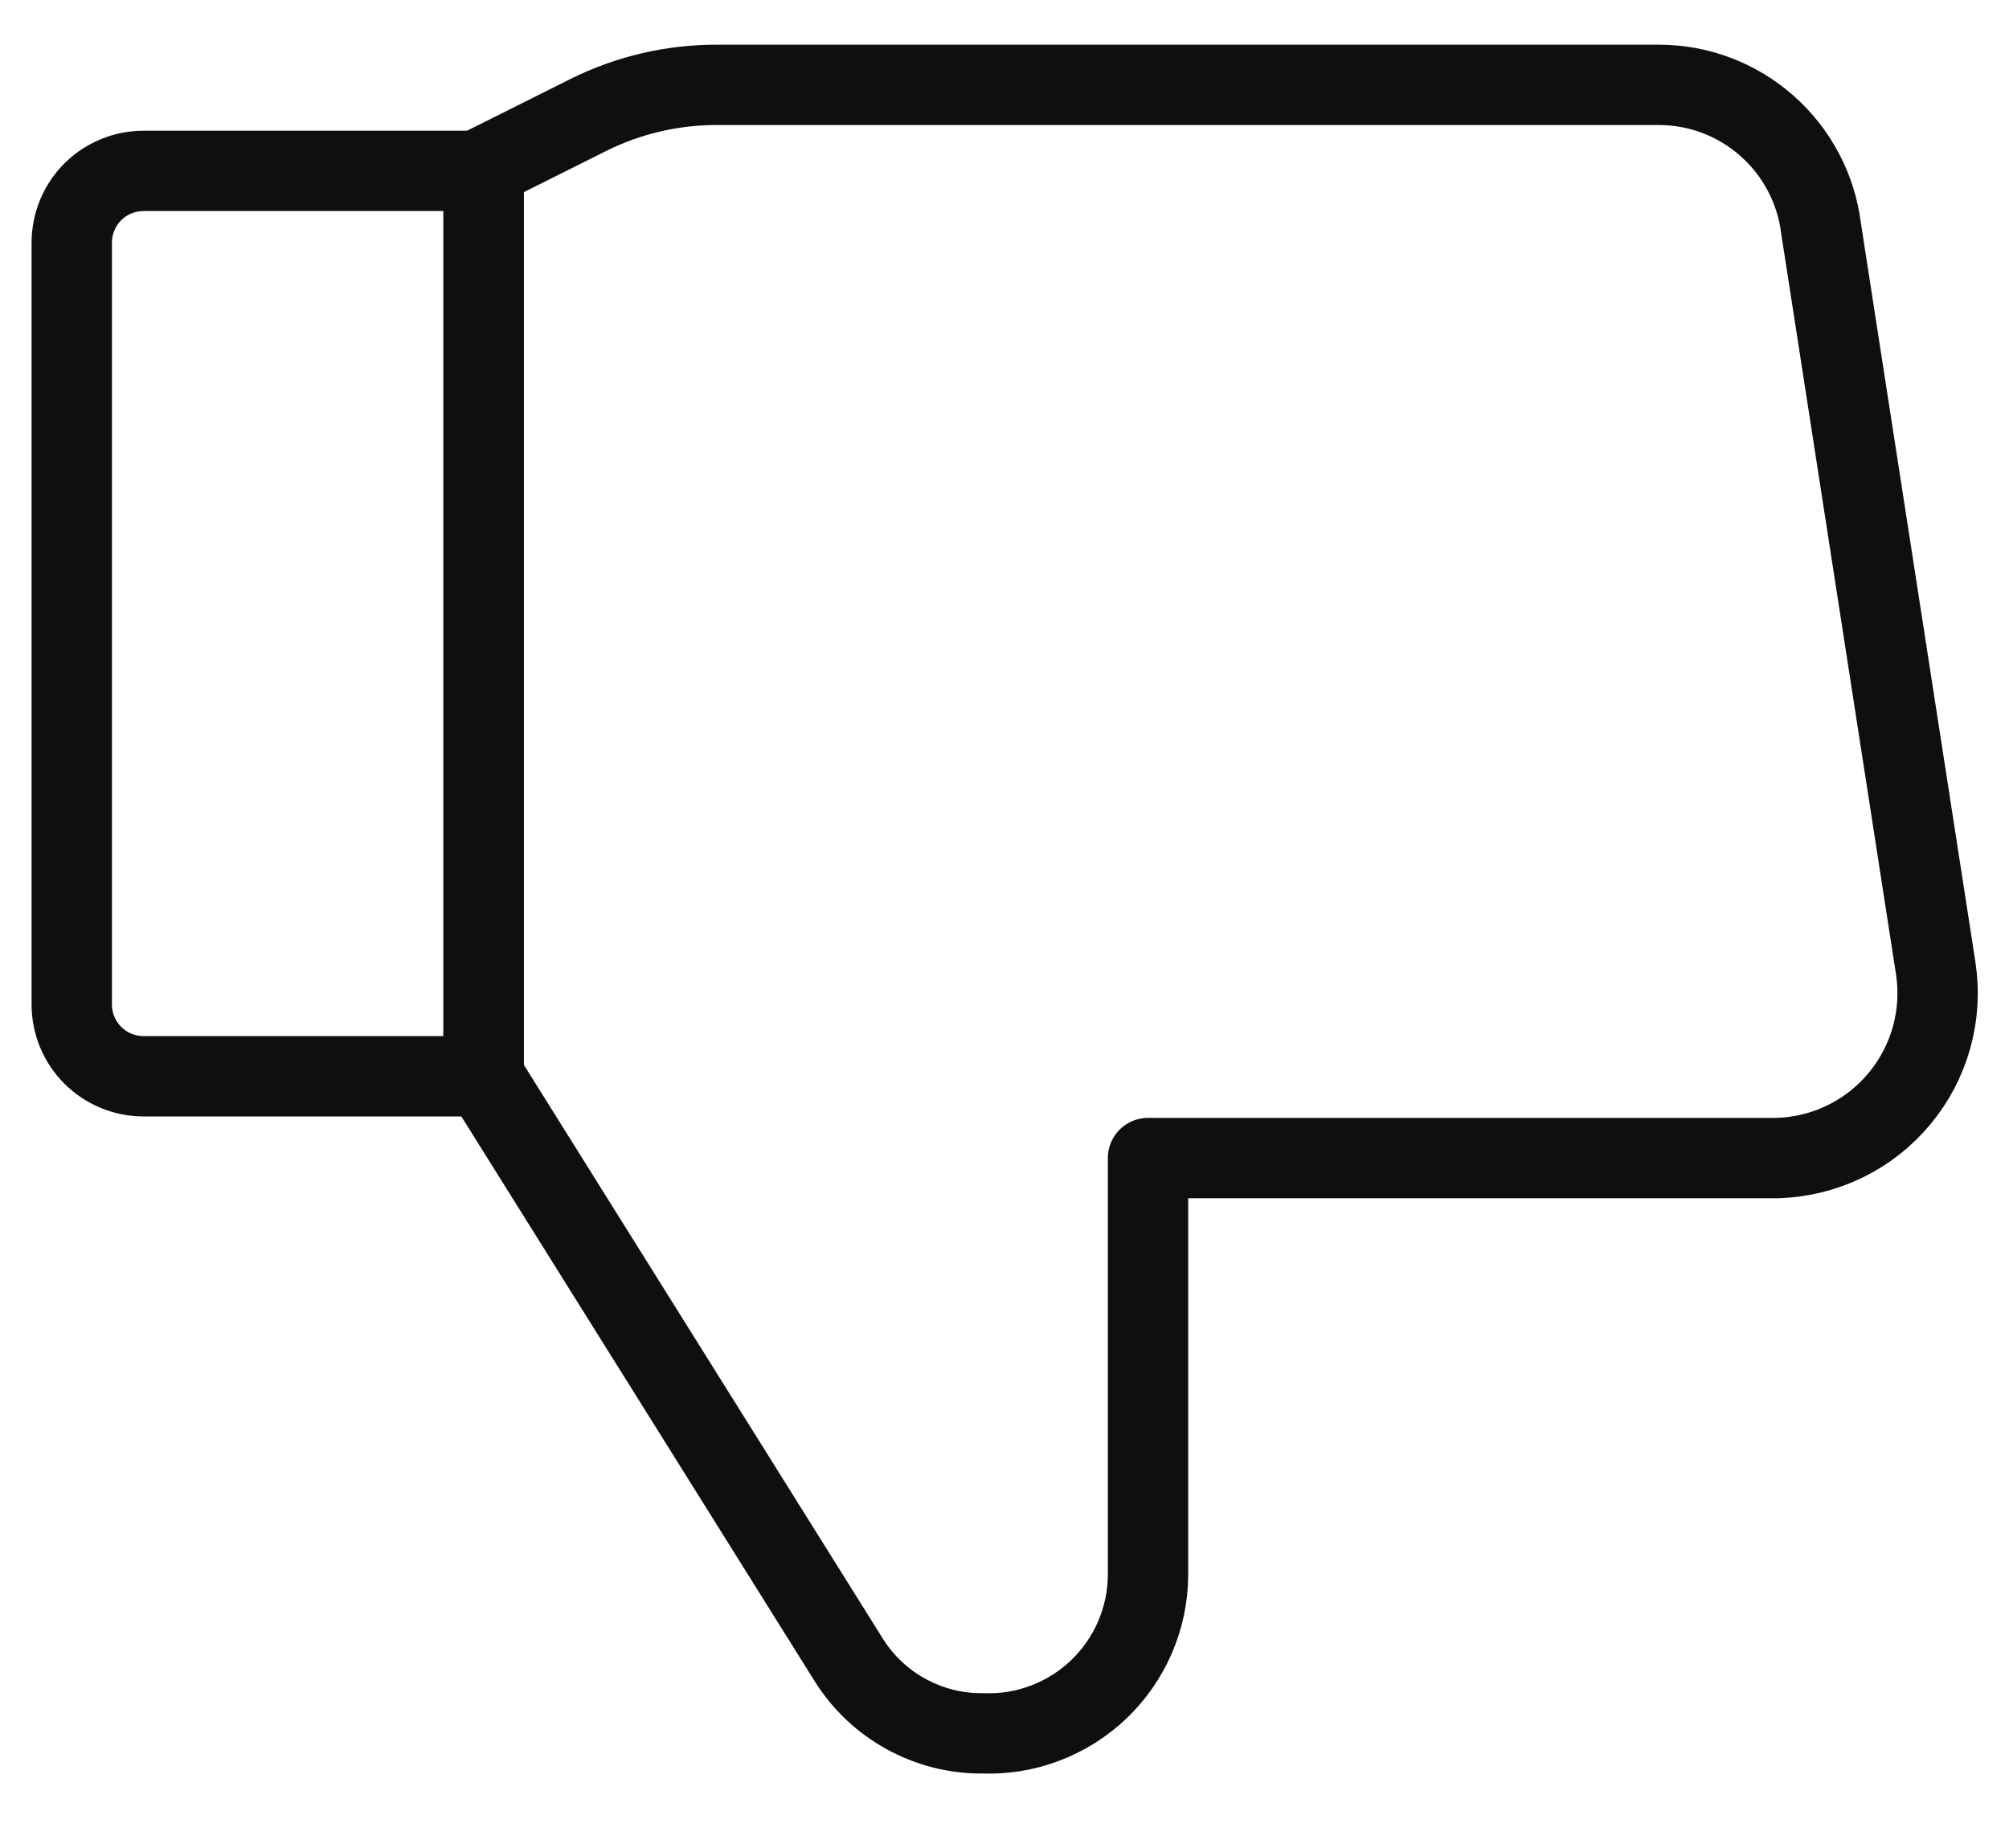 <svg width="25" height="23" viewBox="0 0 25 23" fill="none" xmlns="http://www.w3.org/2000/svg">
<path d="M6.018 13.395L10.553 20.645C10.729 20.931 10.976 21.168 11.271 21.33C11.565 21.493 11.896 21.577 12.232 21.573C12.497 21.583 12.761 21.54 13.008 21.445C13.256 21.351 13.482 21.208 13.674 21.025C13.865 20.842 14.018 20.622 14.123 20.379C14.228 20.136 14.284 19.874 14.286 19.609V14.413H22.125C22.415 14.403 22.699 14.333 22.959 14.206C23.22 14.079 23.451 13.898 23.636 13.675C23.822 13.452 23.958 13.193 24.036 12.914C24.114 12.635 24.132 12.342 24.089 12.056L22.661 2.841C22.6 2.349 22.361 1.896 21.989 1.567C21.618 1.238 21.139 1.056 20.643 1.056H8.929C8.371 1.054 7.82 1.182 7.321 1.431L6.036 2.074" stroke="#0F0F0F" stroke-linecap="round" stroke-linejoin="round"/>
<path d="M6.018 13.395V2.127" stroke="#0F0F0F" stroke-linecap="round" stroke-linejoin="round"/>
<path d="M1.786 2.127H6.018V13.395H1.786C1.549 13.395 1.322 13.301 1.154 13.133C0.987 12.966 0.893 12.739 0.893 12.502V3.02C0.893 2.783 0.987 2.556 1.154 2.388C1.322 2.221 1.549 2.127 1.786 2.127V2.127Z" stroke="#0F0F0F" stroke-linecap="round" stroke-linejoin="round"/>
</svg>
